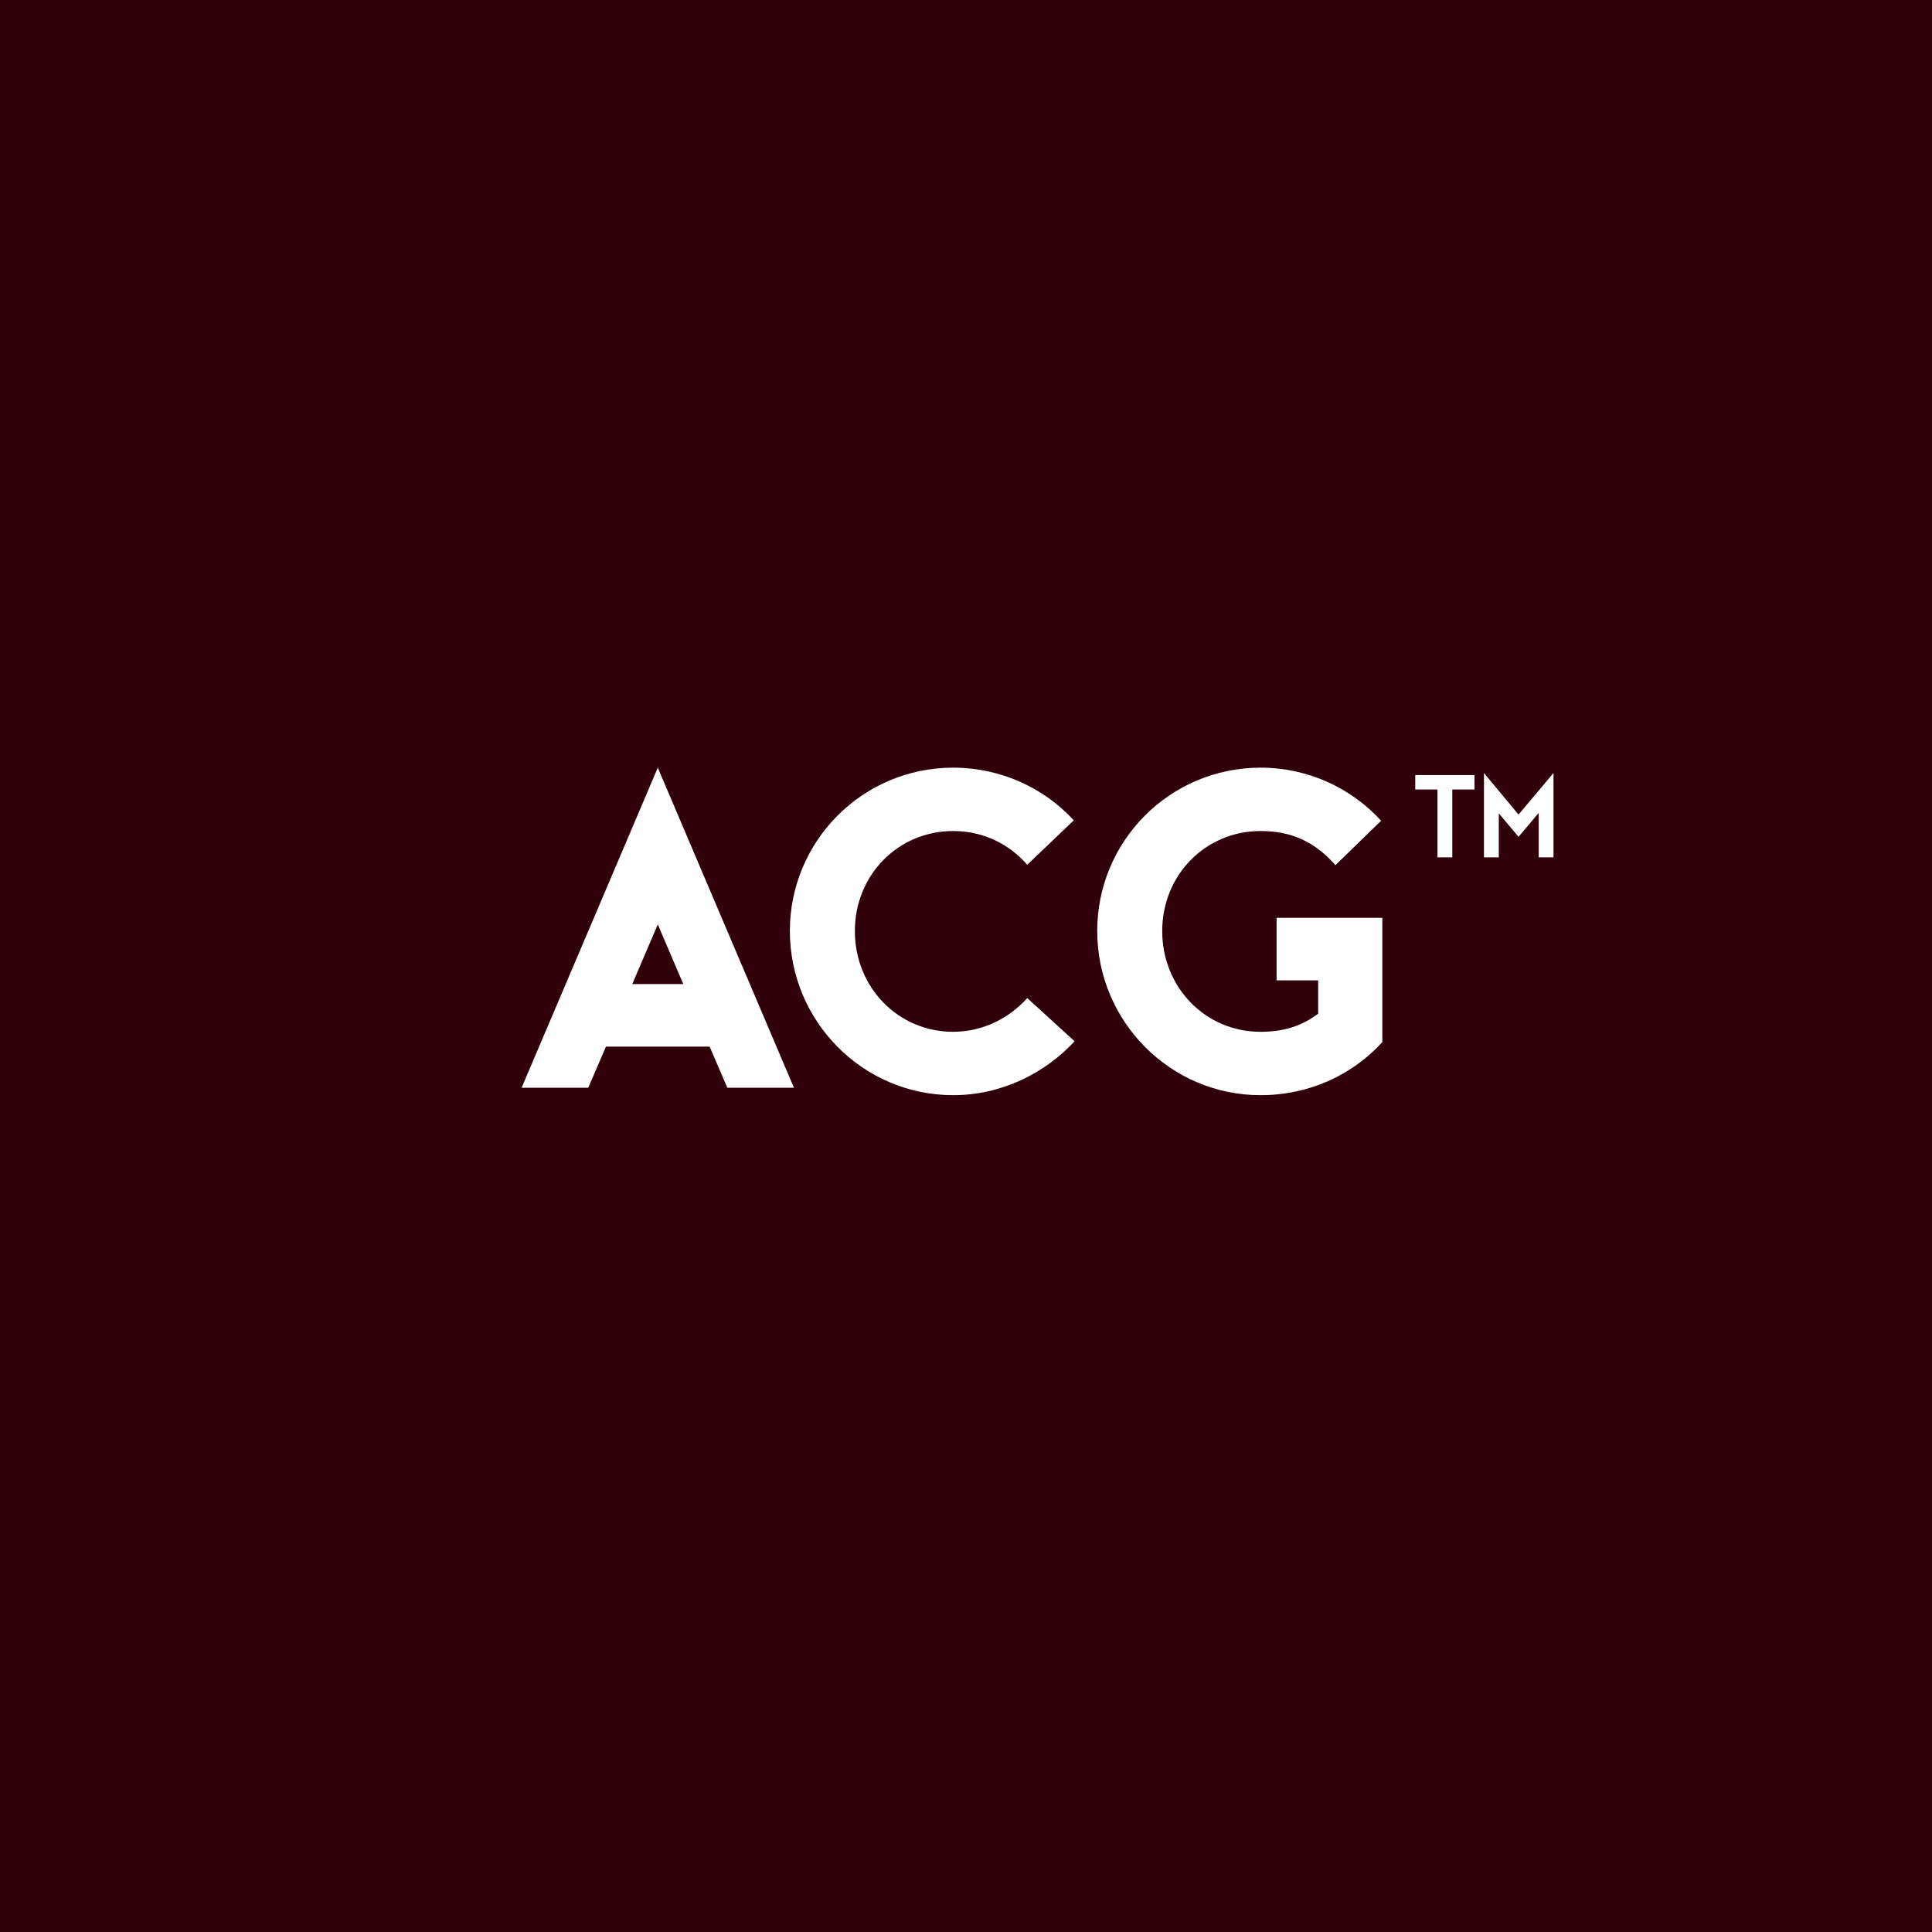 <?xml version="1.0" encoding="UTF-8"?>
<svg id="a" data-name="Layer 1" xmlns="http://www.w3.org/2000/svg" width="1080" height="1080" viewBox="0 0 1080 1080">
  <rect y="0" width="1080" height="1080" fill="#30000b"/>
  <g>
    <path d="M367.709,429.129l76.128,178.937h-37.259l-9.891-23h-57.959l-9.889,23h-37.26l76.129-178.937ZM381.969,550.107l-14.26-33.35-14.26,33.35h28.52Z" fill="#fff"/>
    <path d="M532.848,429.129c26.68,0,51.06,11.5,67.389,29.439l-25.989,24.84c-9.659-11.04-23.919-18.86-41.399-18.86-30.819,0-54.969,24.609-54.969,55.89,0,31.509,24.149,56.349,54.969,56.349,16.79,0,31.51-7.82,41.399-18.859l26.45,24.149c-16.33,17.709-40.71,30.129-67.85,30.129-50.599,0-91.309-41.399-91.309-91.768s40.71-91.309,91.309-91.309Z" fill="#fff"/>
    <path d="M704.658,429.129c26.68,0,50.829,11.5,67.389,29.669l-25.529,24.84c-11.5-13.109-24.609-19.09-41.859-19.09-30.82,0-54.969,24.609-54.969,55.89,0,31.509,24.148,56.349,54.969,56.349,12.879,0,23-3.22,32.199-10.12v-18.63h-23.229v-34.959h59.108v69.459c-16.789,18.399-40.939,29.669-68.078,29.669-50.6,0-91.309-41.399-91.309-91.768s40.709-91.309,91.309-91.309Z" fill="#fff"/>
    <path d="M824.26,433.269v8.05h-12.42v37.949h-8.28v-37.949h-12.419v-8.05h33.119ZM848.869,455.349l19.549-23.229v47.148h-8.279v-24.839l-11.27,13.339-11.04-13.109v24.609h-8.28v-47.148l19.32,23.229Z" fill="#fff"/>
  </g>
</svg>